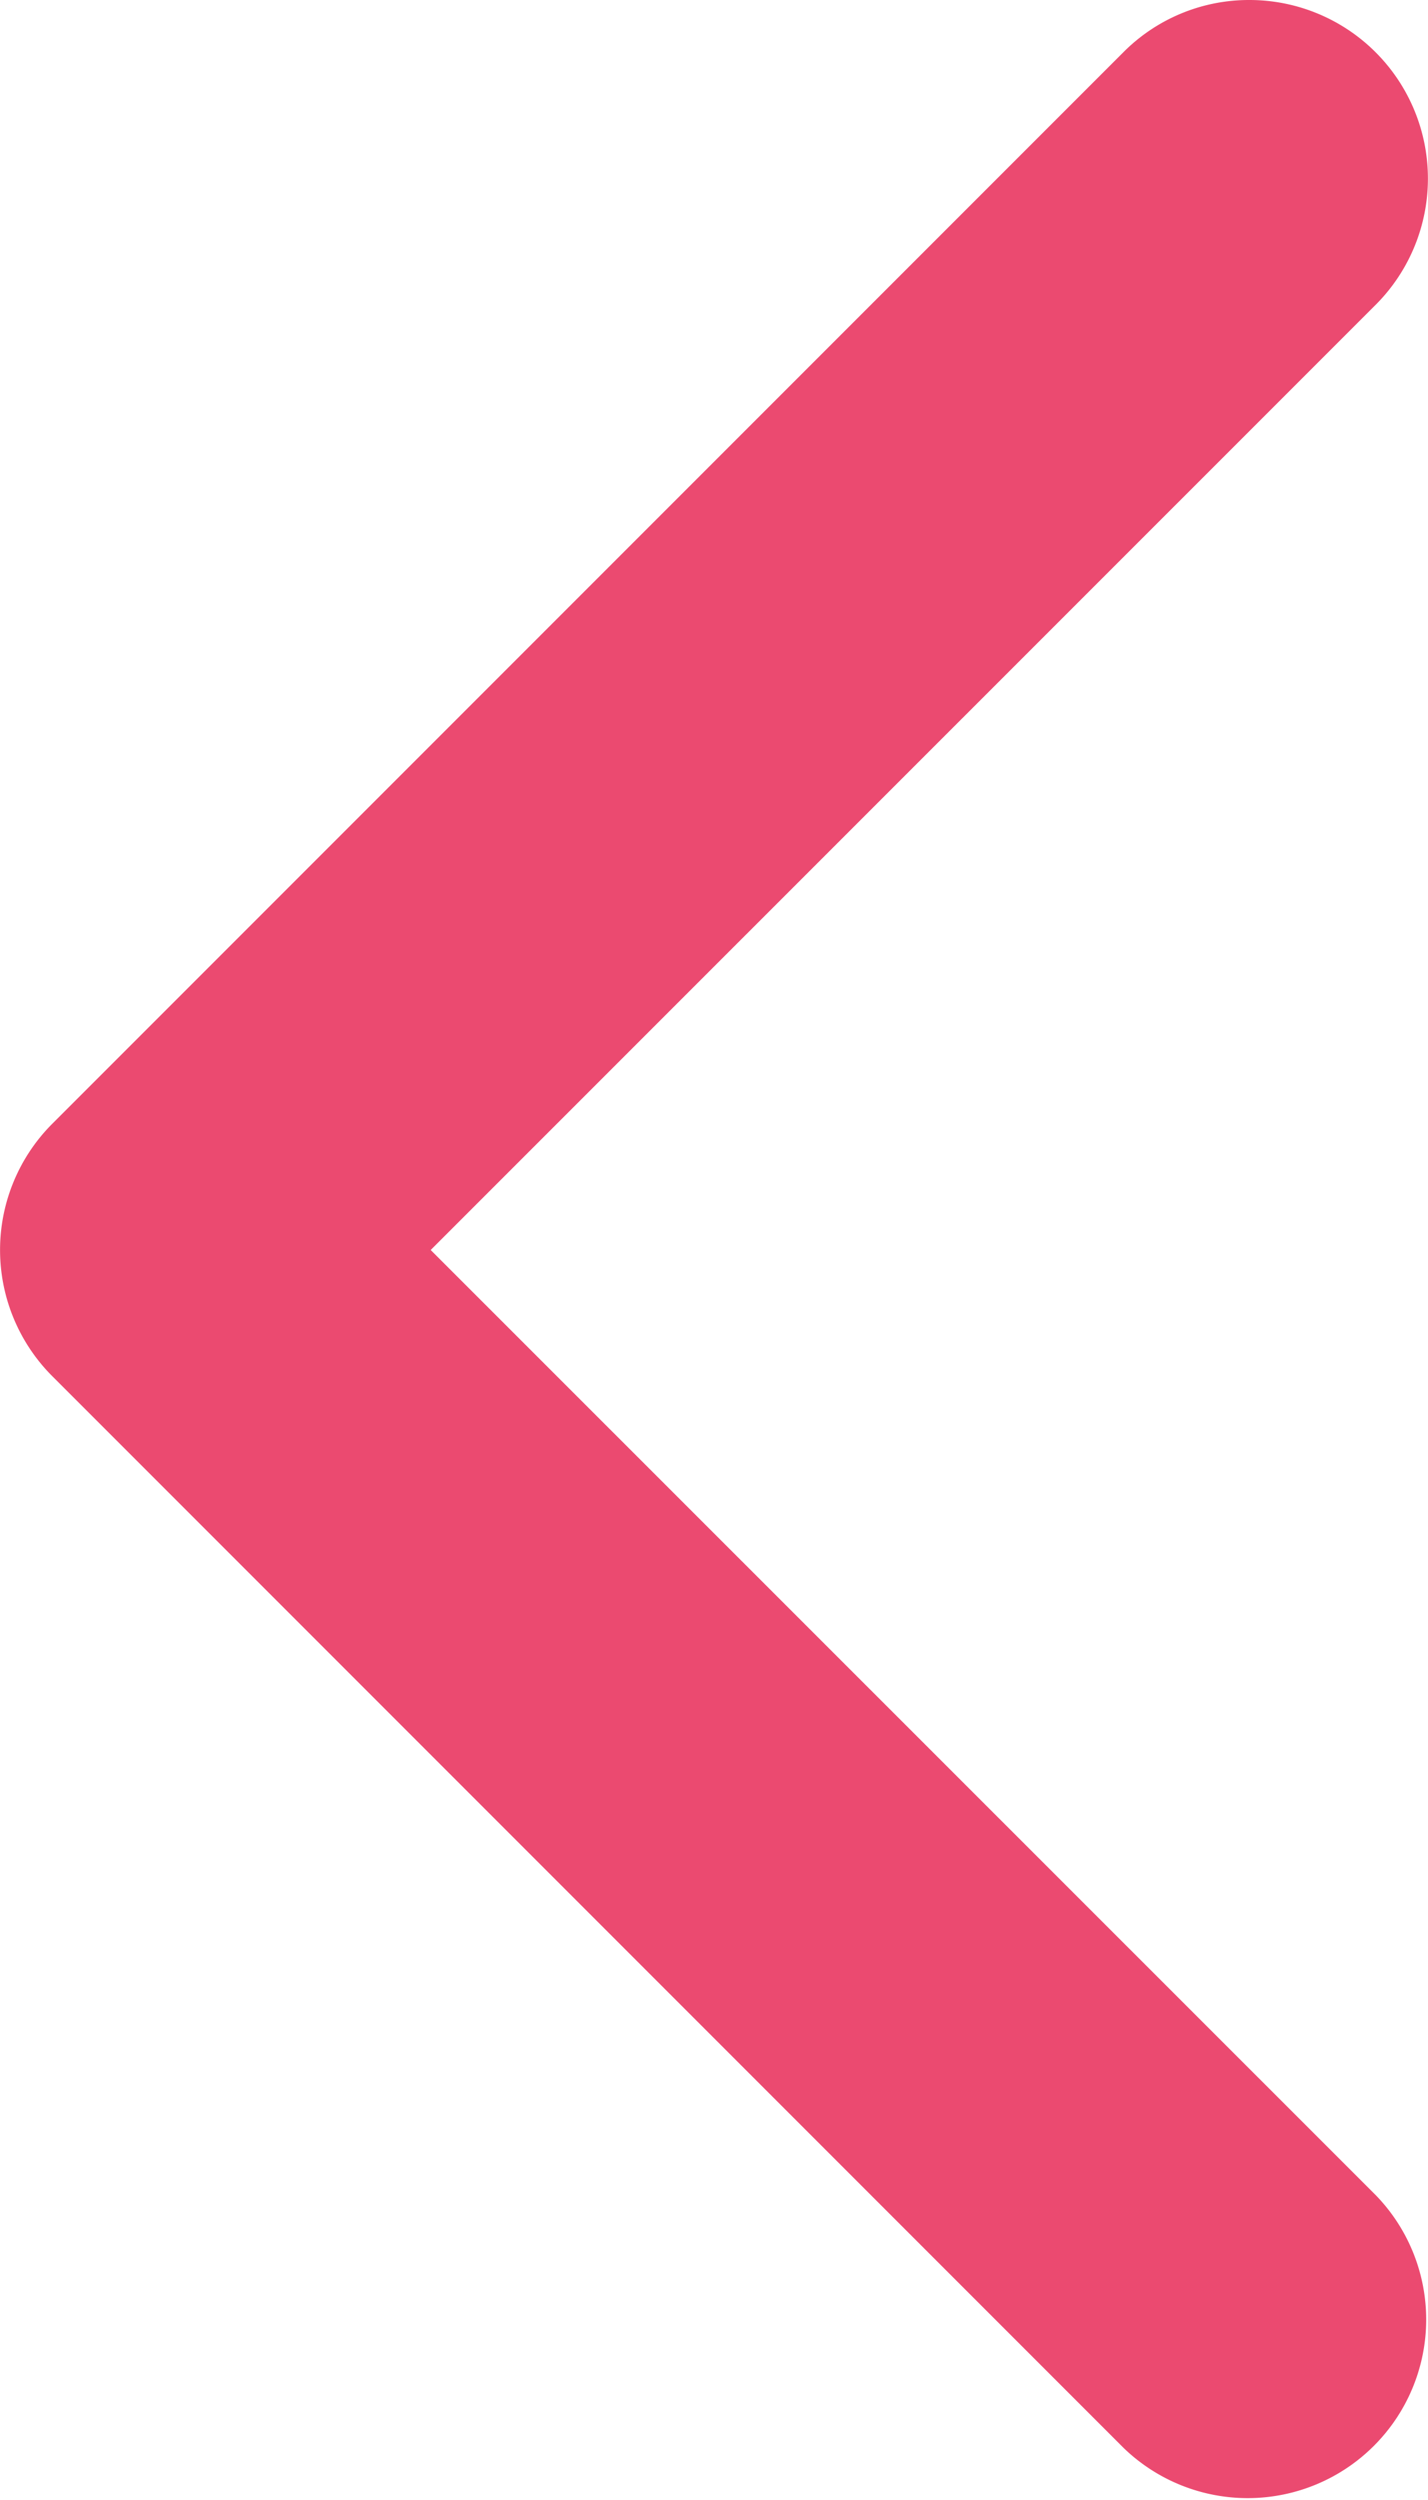 <svg xmlns="http://www.w3.org/2000/svg" viewBox="0 0 256 448"><defs><style>.cls-1{fill:#eb4a70;}</style></defs><g id="レイヤー_2" data-name="レイヤー 2"><g id="レイヤー_1-2" data-name="レイヤー 1"><path class="cls-1" d="M224,0a32,32,0,0,1,22.62,54.62L77.21,224,246.63,393.37a32,32,0,0,1-45.25,45.25l-192-192a32,32,0,0,1,0-45.25l192-192A31.76,31.76,0,0,1,224,0Z"/></g></g></svg>